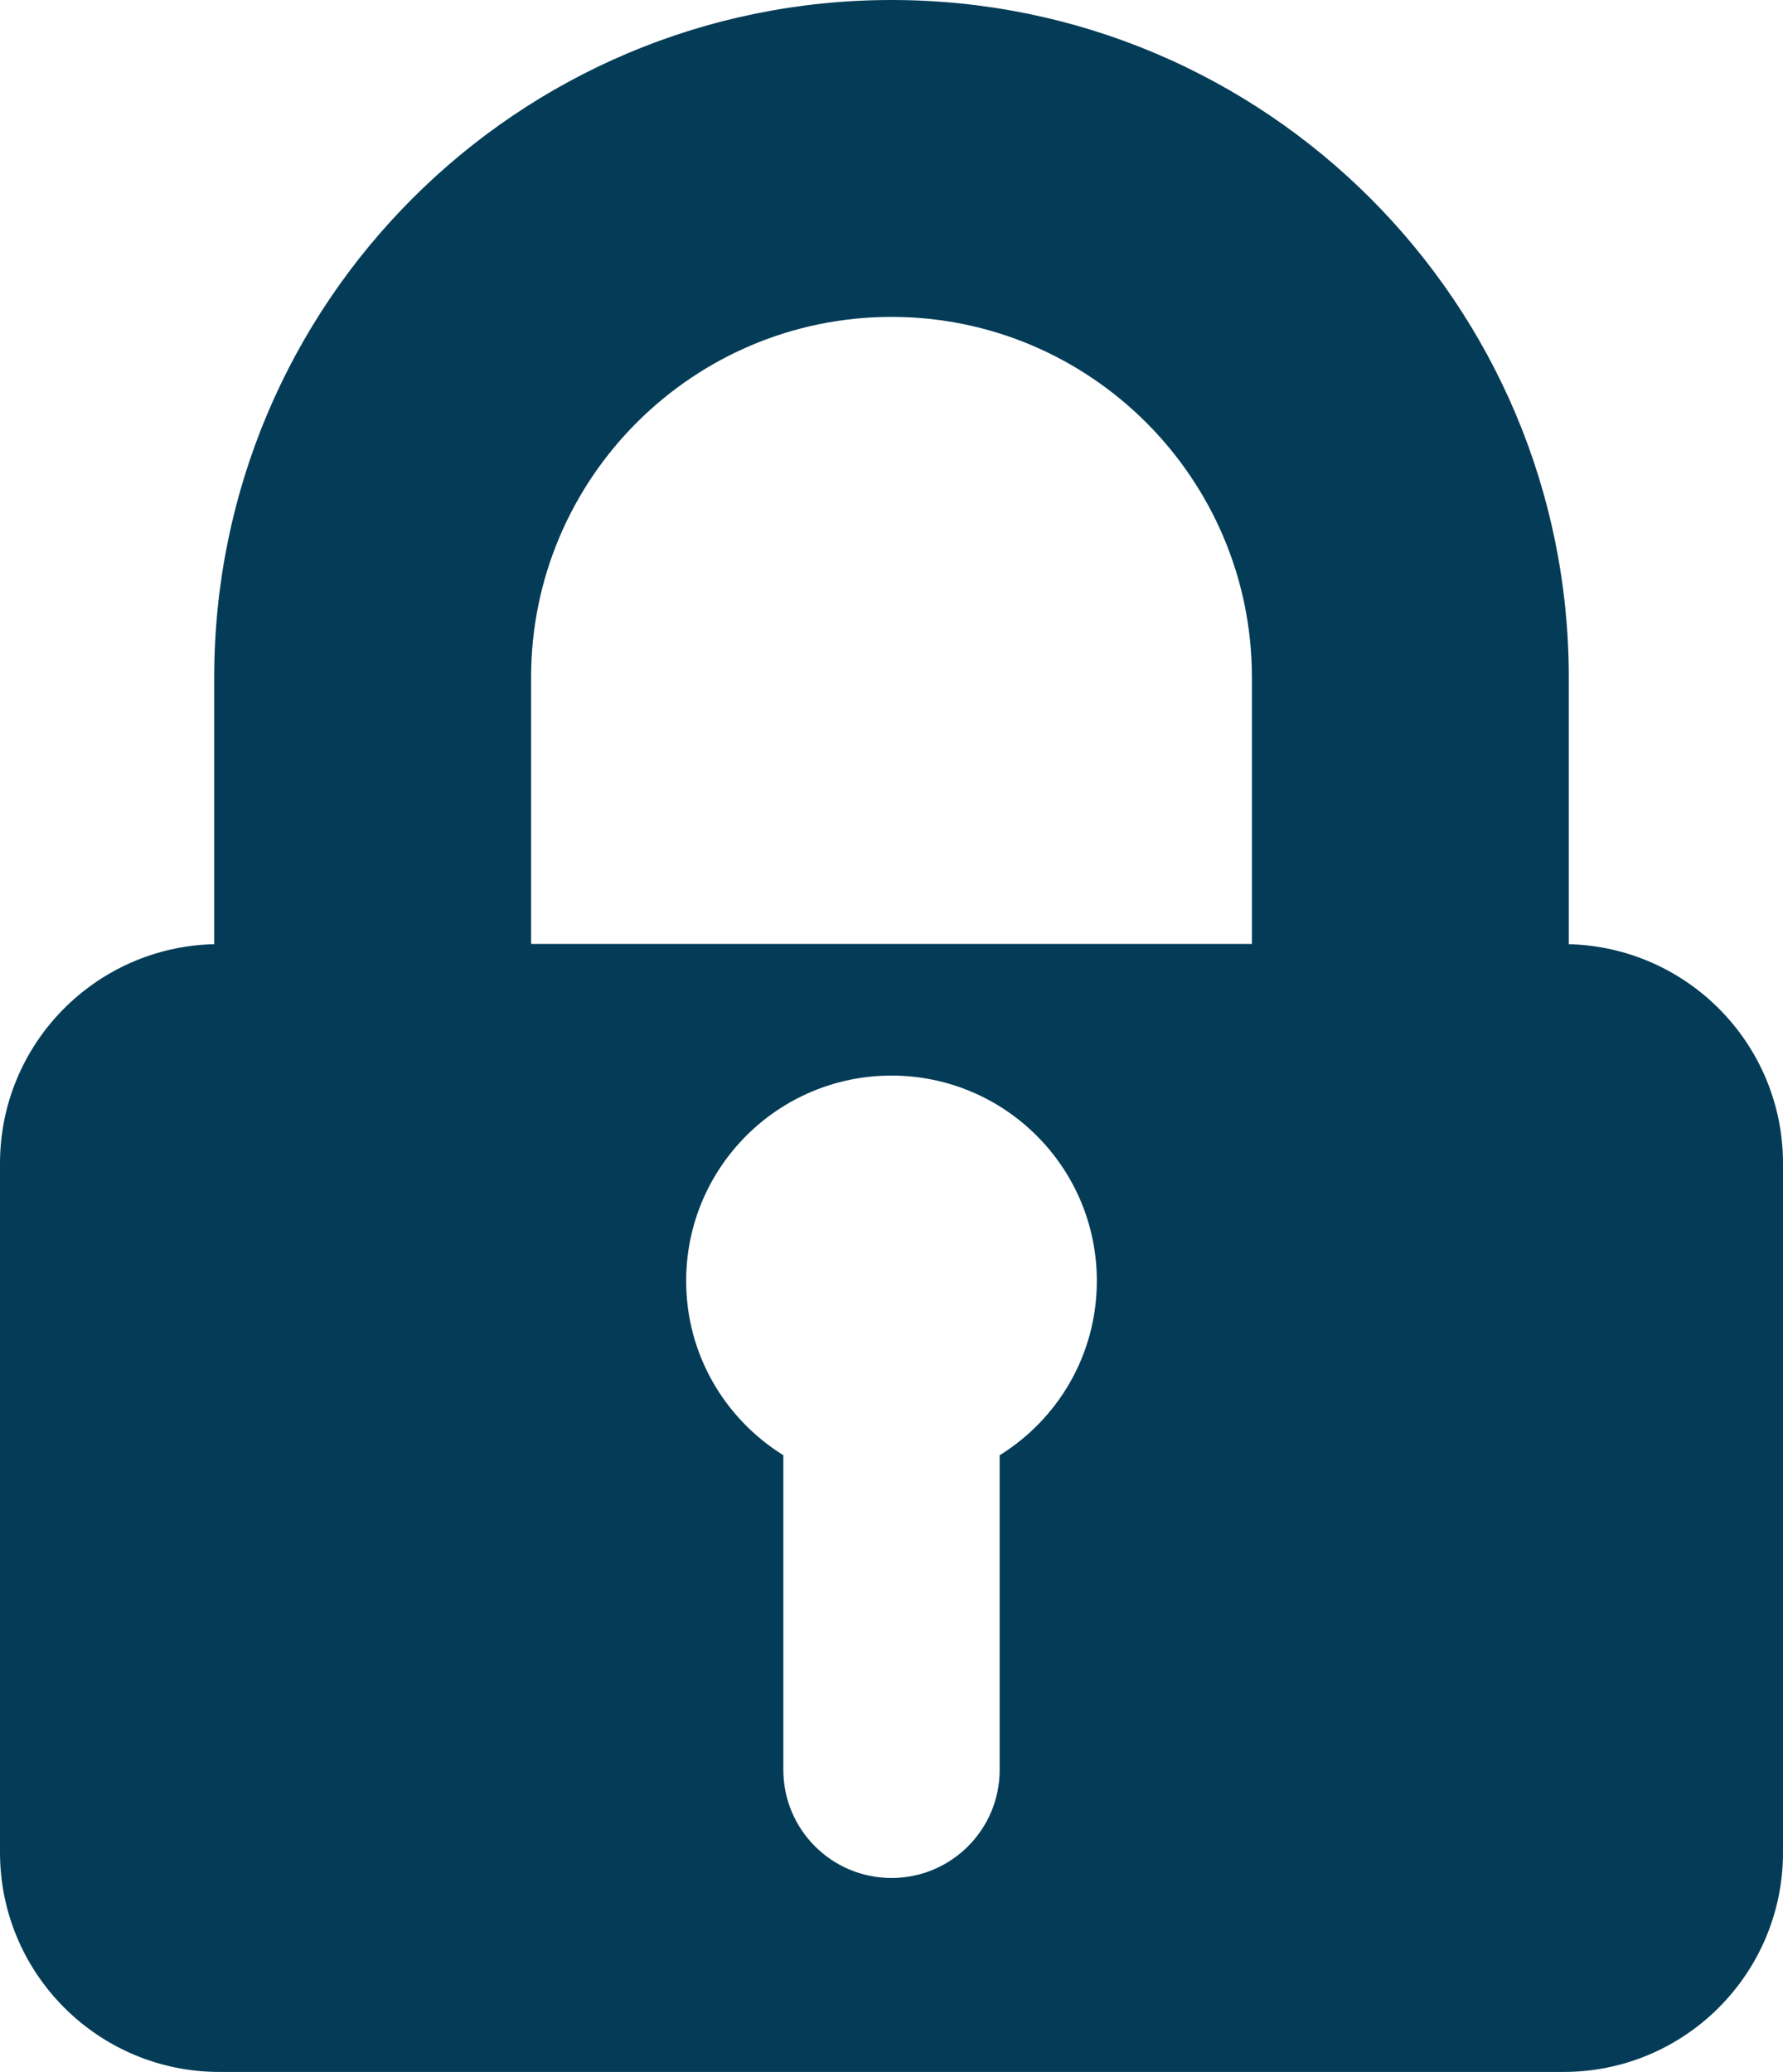 <svg xmlns="http://www.w3.org/2000/svg" id="Layer_1" data-name="Layer 1" viewBox="0 0 84.4 98.07"><defs><style>      .cls-1 {        fill: #043c57;        stroke-width: 0px;      }    </style></defs><path class="cls-1" d="m74.26,44.69v-12.63C74.26,14.35,59.91,0,42.2,0h0C24.49,0,10.14,14.35,10.14,32.06v12.63c-5.62.13-10.14,4.72-10.14,10.38v32.61c0,5.74,4.65,10.39,10.39,10.39h63.62c5.74,0,10.39-4.65,10.39-10.39v-32.61c0-5.65-4.52-10.24-10.14-10.38Zm-26.94,24.19v14.89c0,2.83-2.29,5.12-5.12,5.12s-5.12-2.29-5.12-5.12v-14.89c-2.76-1.72-4.6-4.76-4.6-8.25,0-5.37,4.35-9.72,9.72-9.72s9.72,4.35,9.72,9.72c0,3.49-1.84,6.54-4.6,8.25Zm11.94-24.2H25.14v-12.62c0-9.41,7.65-17.06,17.06-17.06s17.06,7.65,17.06,17.06v12.62Z"></path></svg>